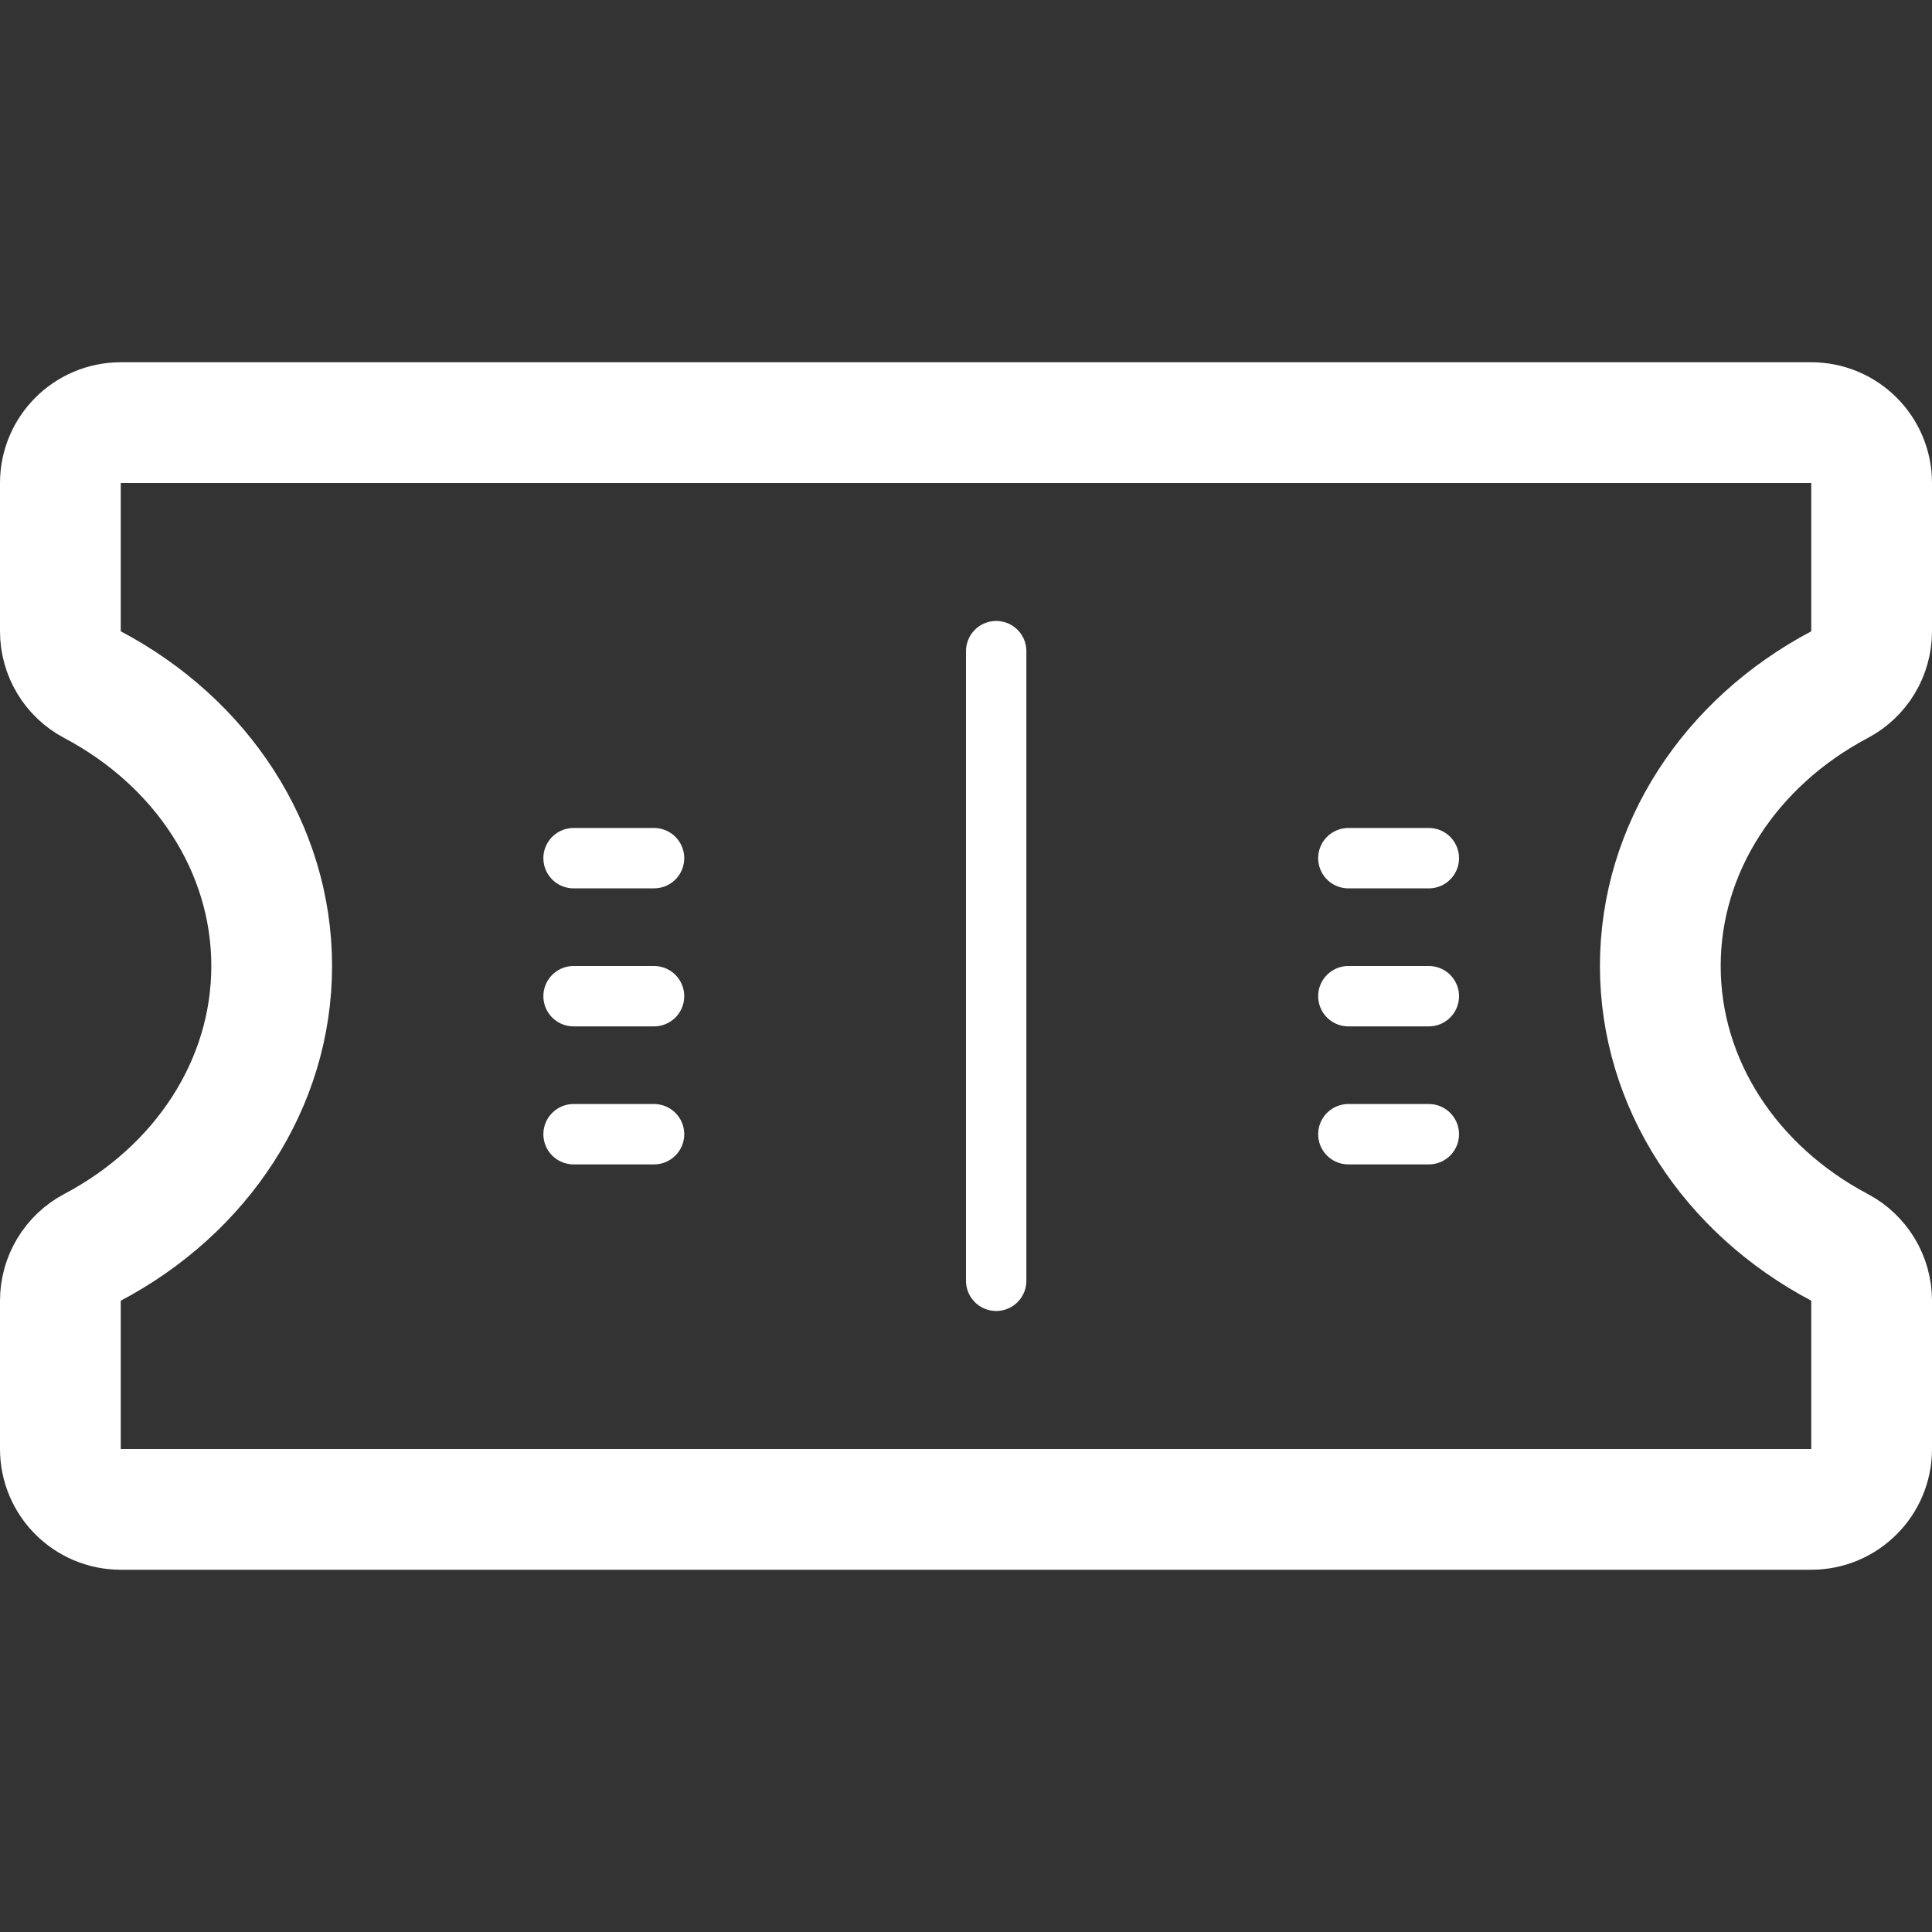 <svg width="32" height="32" viewBox="0 0 32 32" fill="none" xmlns="http://www.w3.org/2000/svg">
<rect x="0" y="0" width="32" height="32" fill="#333333" stroke="none"/>
<path d="M1 21.544C1 21.173 1.205 20.833 1.532 20.66C3.34 19.704 4.5 17.952 4.5 16C4.5 14.048 3.34 12.296 1.532 11.34C1.205 11.167 1 10.827 1 10.456V8C1 7.448 1.448 7 2 7H30C30.552 7 31 7.448 31 8V10.456C31 10.827 30.795 11.167 30.468 11.34C28.66 12.296 27.5 14.048 27.5 16C27.5 17.952 28.66 19.704 30.468 20.66C30.795 20.833 31 21.173 31 21.544V24C31 24.552 30.552 25 30 25H2C1.448 25 1 24.552 1 24V21.544Z" stroke="white" stroke-width="2" stroke-linejoin="round"/>
<line x1="0.5" y1="-0.5" x2="10.929" y2="-0.5" transform="matrix(0 -1 -1 0 16 21.714)" stroke="white" stroke-linecap="round"/>
<line x1="0.5" y1="-0.5" x2="1.833" y2="-0.5" transform="matrix(1 0 0 -1 9 13.714)" stroke="white" stroke-linecap="round"/>
<line x1="0.5" y1="-0.5" x2="1.833" y2="-0.5" transform="matrix(1 0 0 -1 21.833 13.714)" stroke="white" stroke-linecap="round"/>
<line x1="0.5" y1="-0.5" x2="1.833" y2="-0.5" transform="matrix(1 0 0 -1 9 16)" stroke="white" stroke-linecap="round"/>
<line x1="0.5" y1="-0.5" x2="1.833" y2="-0.5" transform="matrix(1 0 0 -1 21.833 16)" stroke="white" stroke-linecap="round"/>
<line x1="0.5" y1="-0.5" x2="1.833" y2="-0.5" transform="matrix(1 0 0 -1 9 18.286)" stroke="white" stroke-linecap="round"/>
<line x1="0.5" y1="-0.5" x2="1.833" y2="-0.5" transform="matrix(1 0 0 -1 21.833 18.286)" stroke="white" stroke-linecap="round"/>
</svg>
